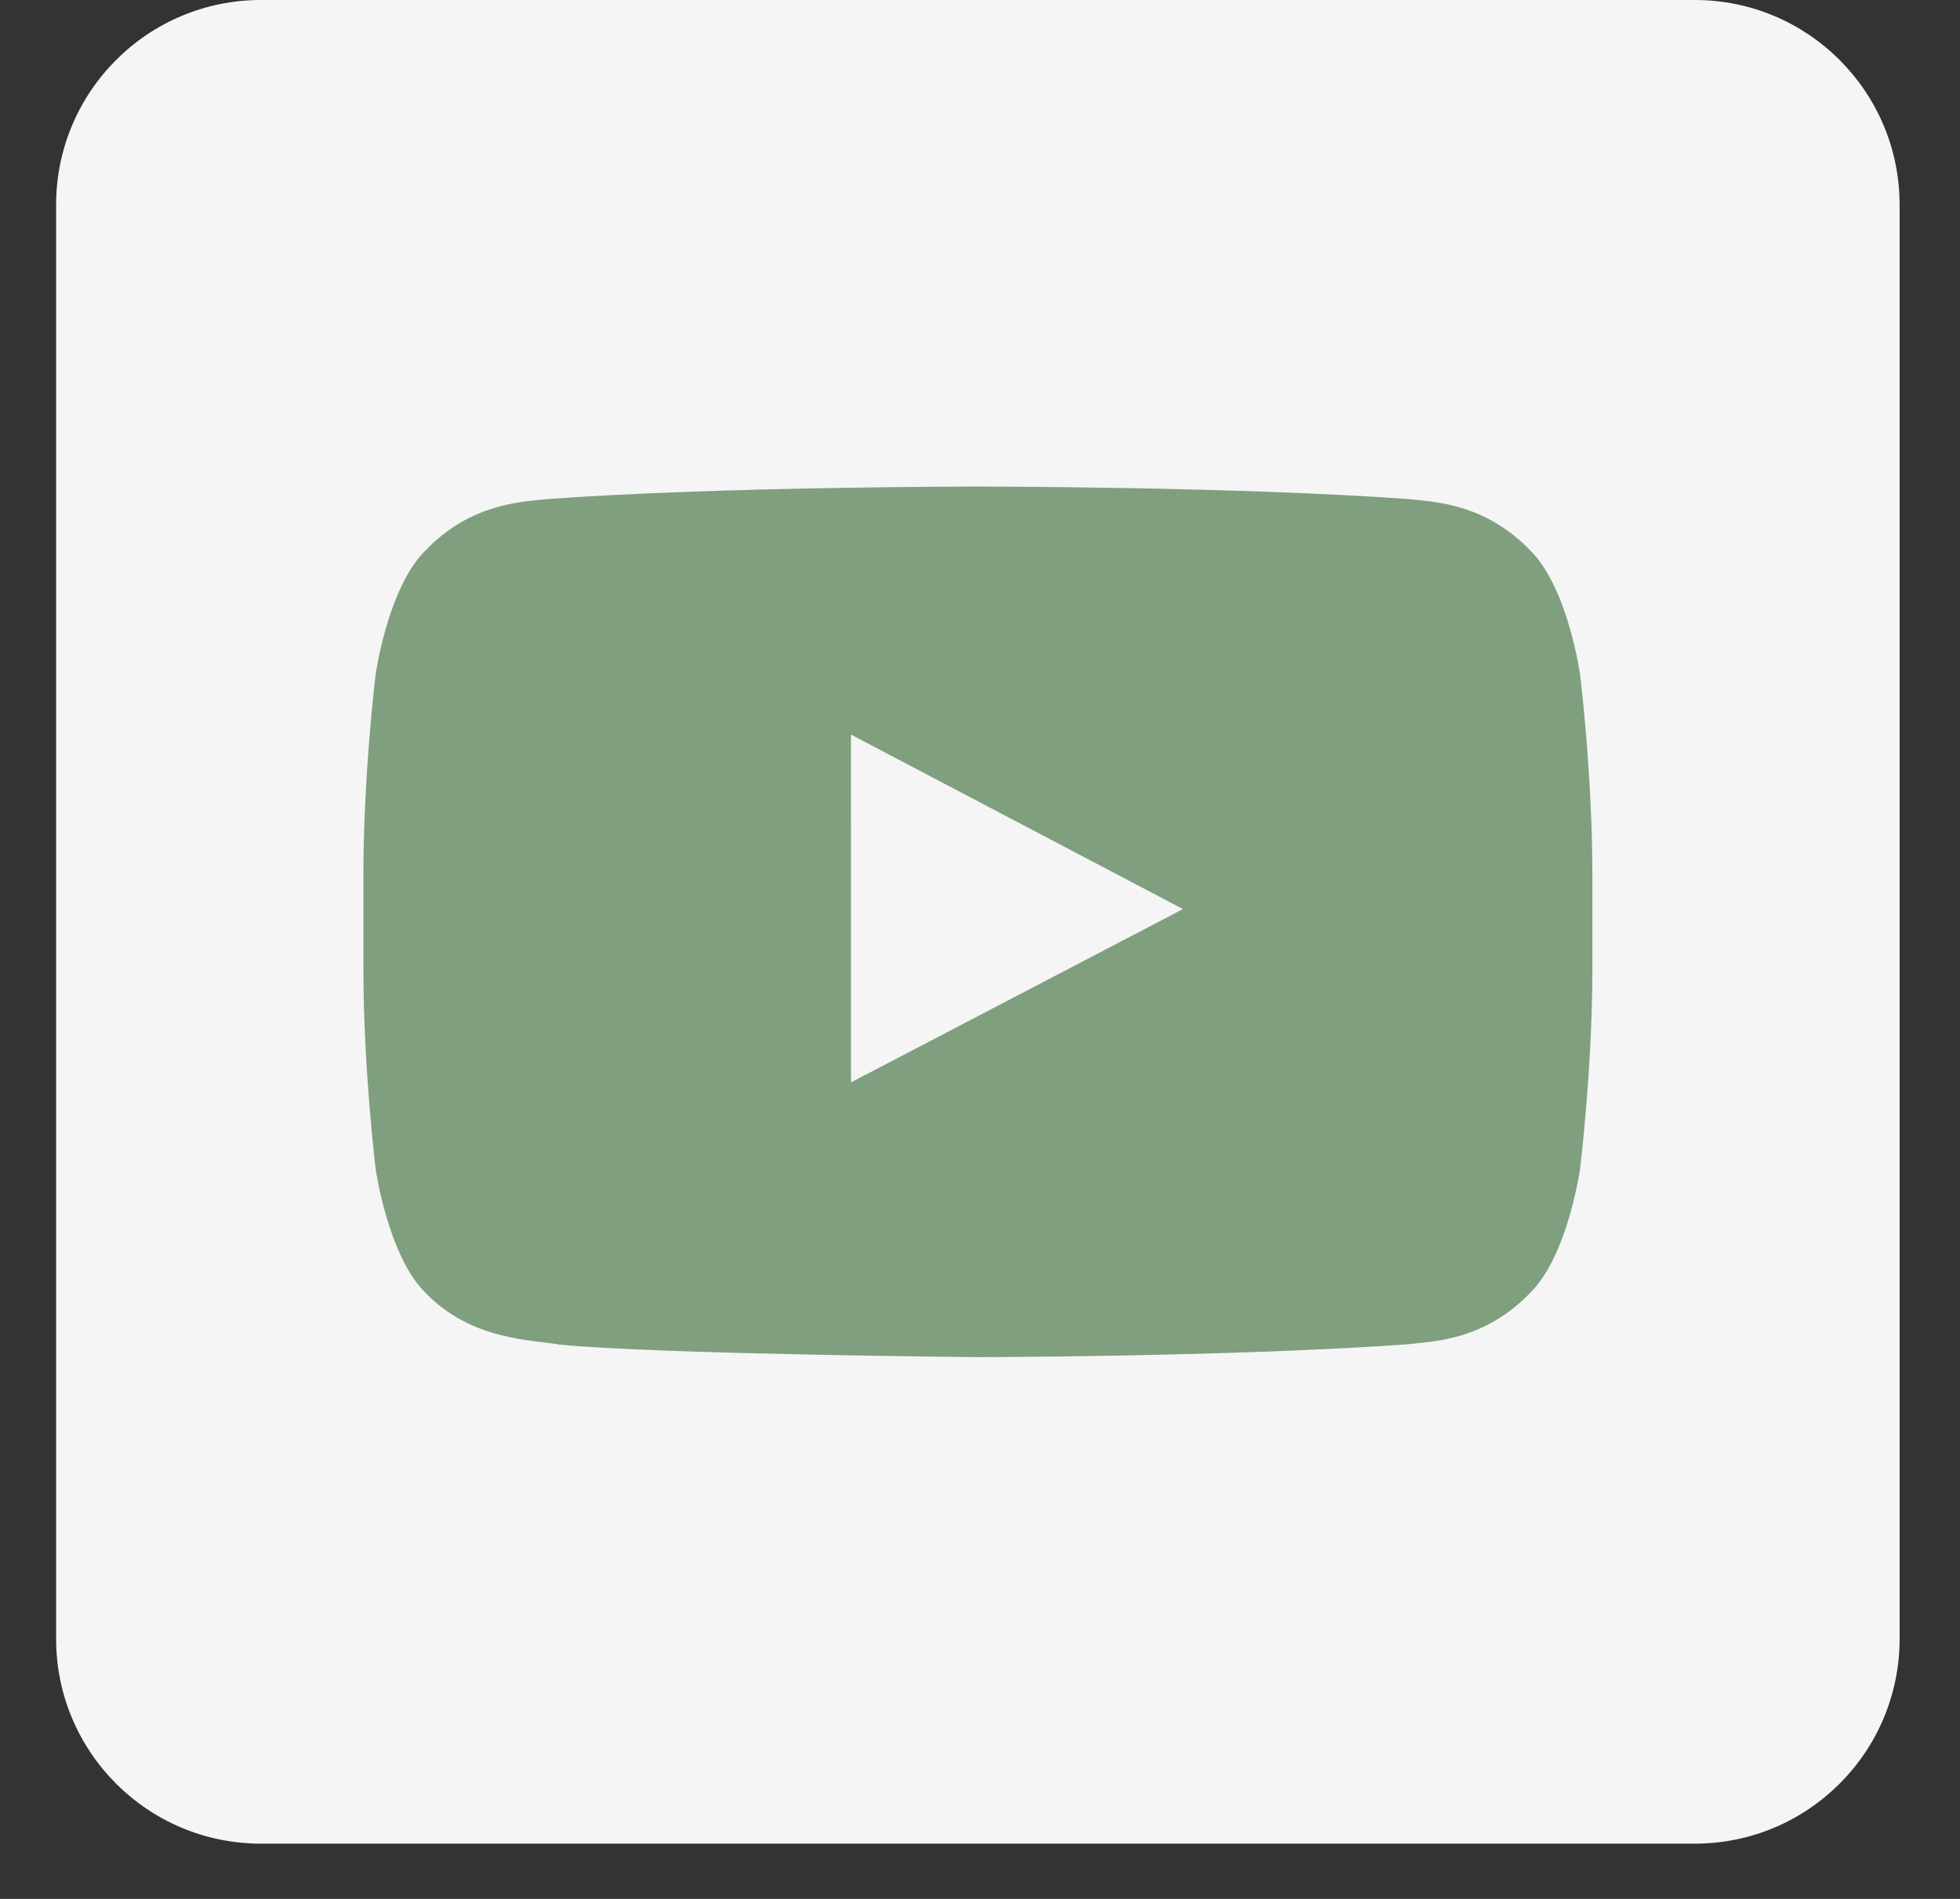 <svg width="32" height="31" viewBox="0 0 32 31" fill="none" xmlns="http://www.w3.org/2000/svg">
<rect x="0" y="0" width="32" height="31" fill="#333333" stroke="none"/>
<g clip-path="url(#clip0_242_925)">
<path fill-rule="evenodd" clip-rule="evenodd" d="M4.26 30.098H27.67C29.517 30.098 31.014 28.601 31.014 26.754V3.344C31.014 1.497 29.517 0 27.67 0H4.26C2.413 0 0.916 1.497 0.916 3.344V26.754C0.916 28.601 2.413 30.098 4.26 30.098Z" fill="#F5F5F5"/>
<path fill-rule="evenodd" clip-rule="evenodd" d="M13.894 17.67L13.893 11.992L19.314 14.841L13.894 17.67ZM25.797 11.008C25.797 11.008 25.601 9.616 25 9.003C24.237 8.198 23.381 8.194 22.99 8.147C20.182 7.943 15.97 7.943 15.97 7.943H15.961C15.961 7.943 11.749 7.943 8.941 8.147C8.549 8.194 7.694 8.198 6.93 9.003C6.329 9.616 6.133 11.008 6.133 11.008C6.133 11.008 5.933 12.644 5.933 14.279V15.812C5.933 17.448 6.133 19.083 6.133 19.083C6.133 19.083 6.329 20.475 6.93 21.088C7.694 21.894 8.697 21.868 9.143 21.952C10.748 22.108 15.965 22.156 15.965 22.156C15.965 22.156 20.182 22.149 22.99 21.945C23.381 21.897 24.237 21.894 25 21.088C25.601 20.475 25.797 19.083 25.797 19.083C25.797 19.083 25.998 17.448 25.998 15.812V14.279C25.998 12.644 25.797 11.008 25.797 11.008Z" fill="#7F9F7F"/>
</g>
<defs>
<clipPath id="clip0_242_925">
<rect width="30.098" height="30.098" fill="white" transform="translate(0.916)"/>
</clipPath>
</defs>
</svg>
